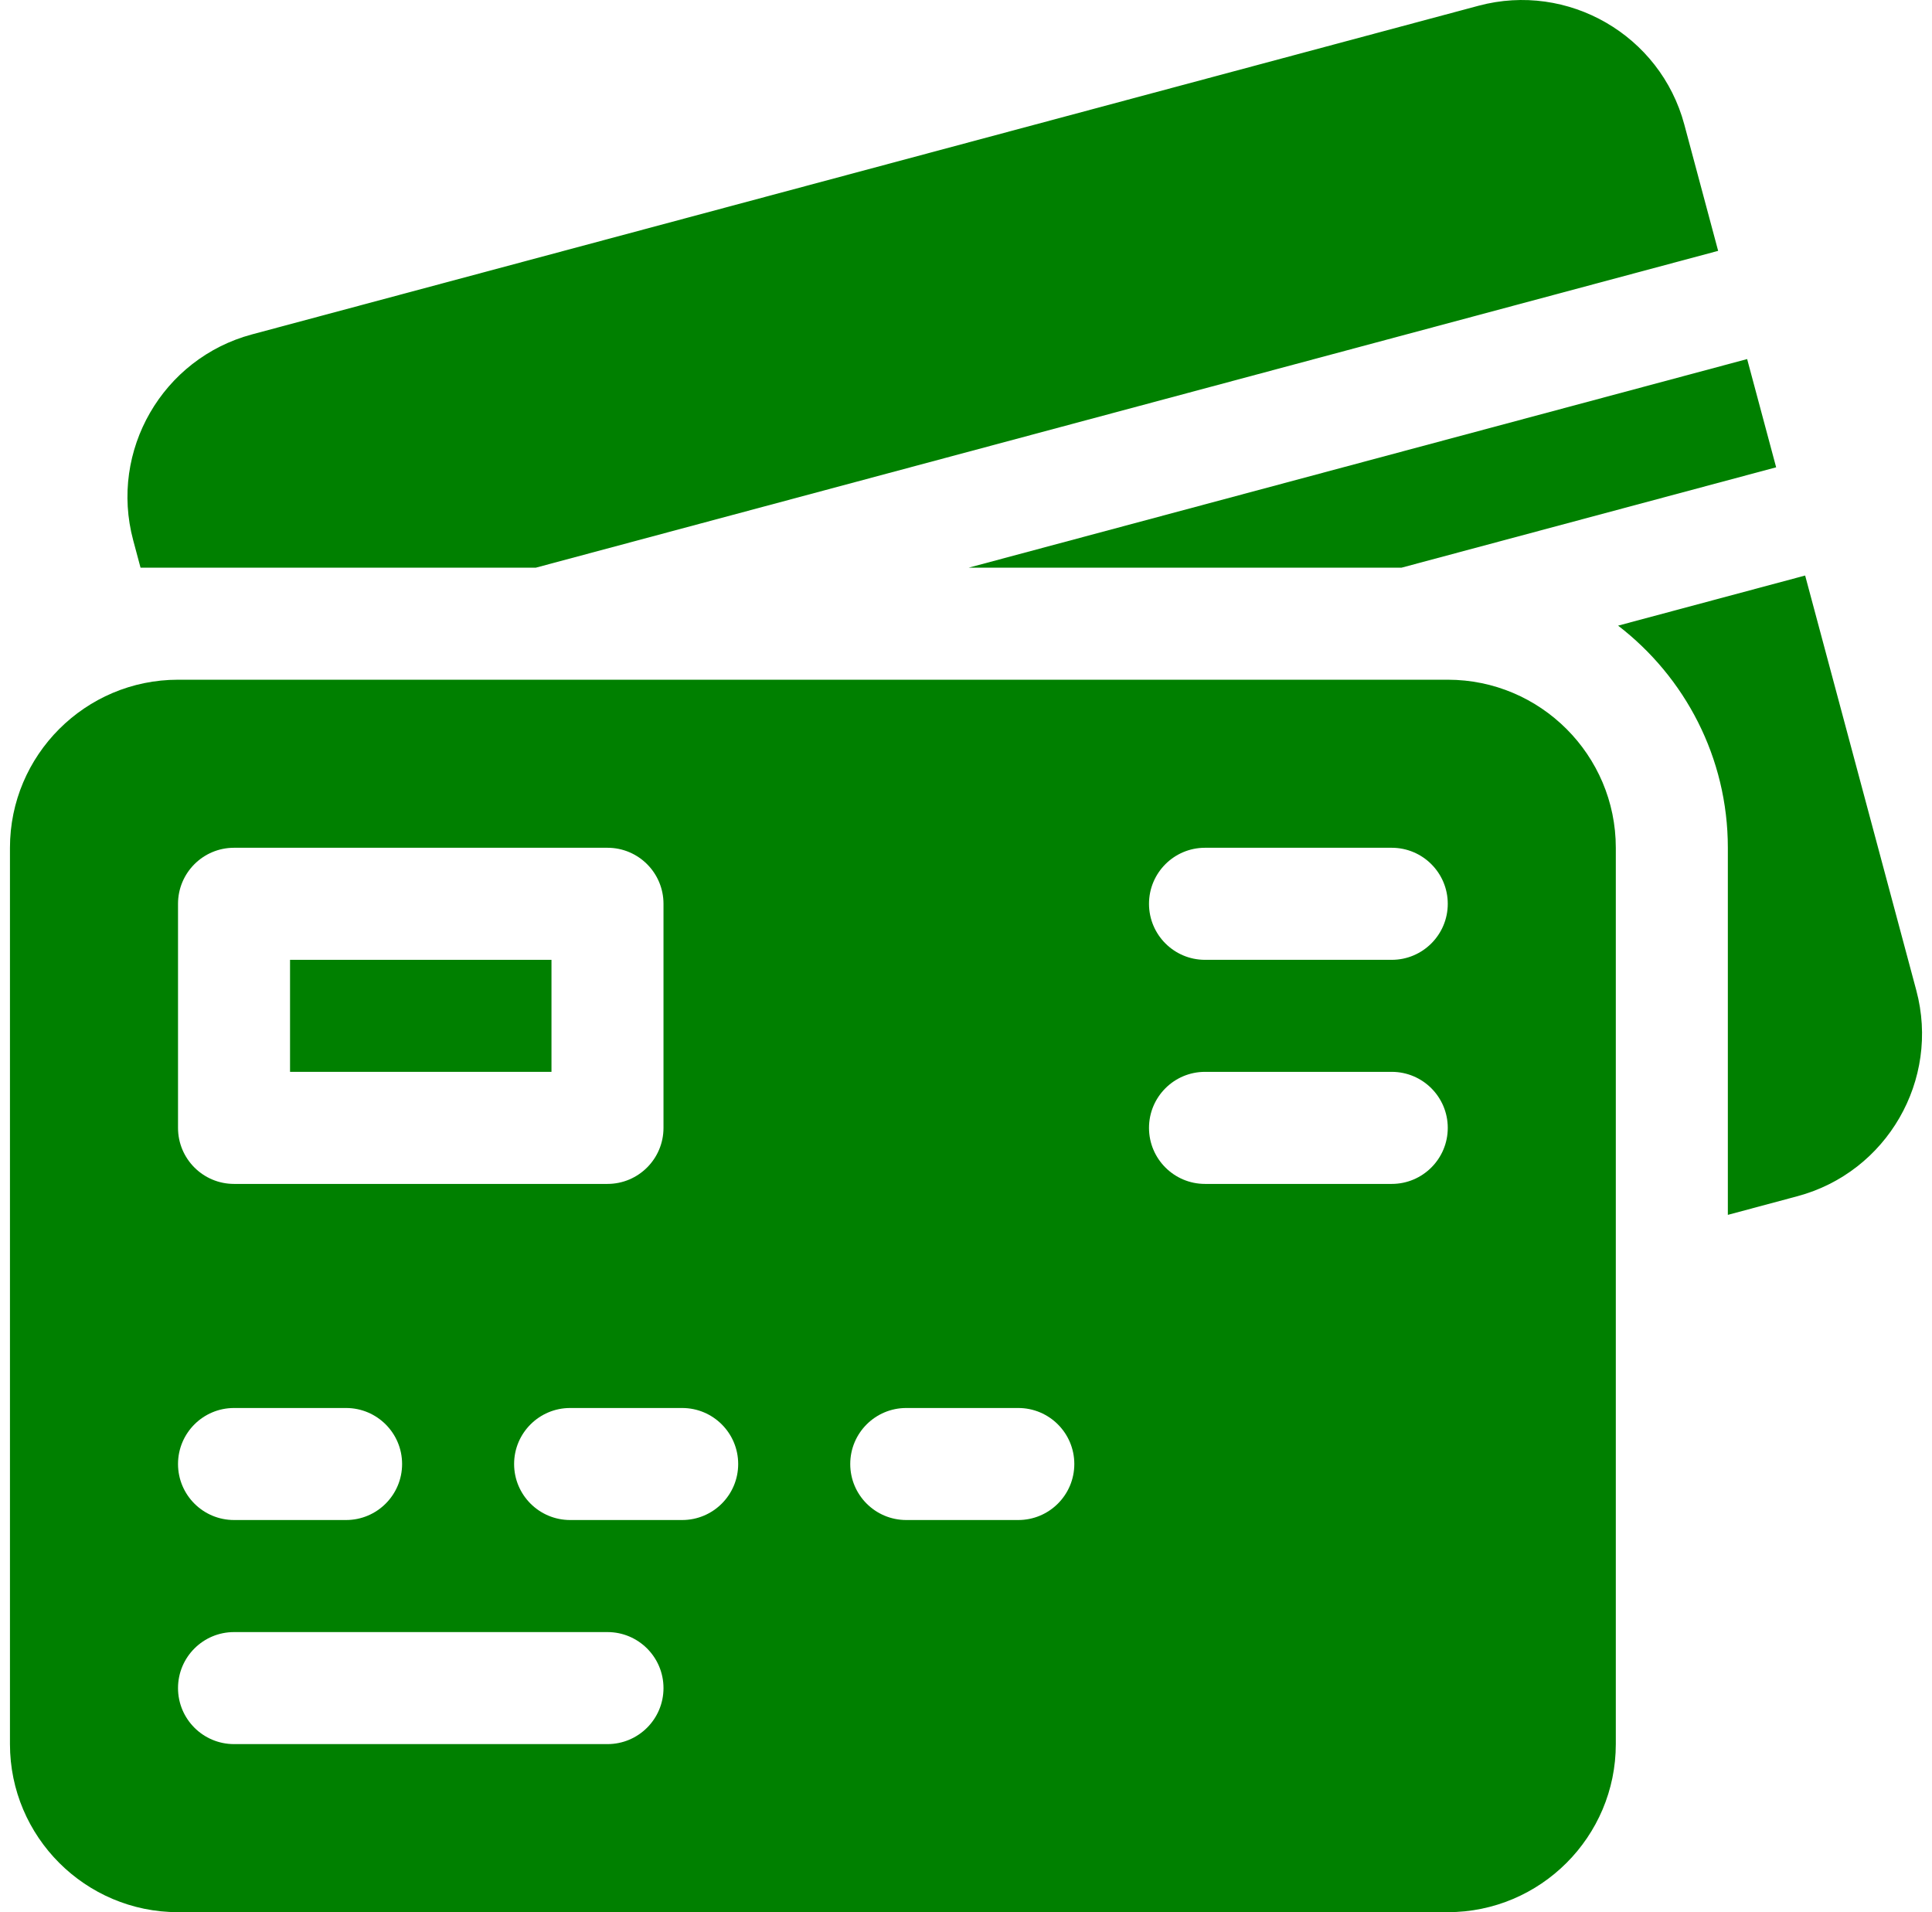 <svg xmlns="http://www.w3.org/2000/svg" width="97" height="96" viewBox="0 0 97 96" fill="none"><g clip-path="url(#clip0_20_734)"><path d="M14.562 48.188H27.688V53.812H14.562V48.188Z" fill="#008000"></path><path d="M72.688 34.125H8.938C4.285 34.125 0.5 37.91 0.5 42.562V87.562C0.5 92.215 4.285 96 8.938 96H72.688C77.34 96 81.125 92.215 81.125 87.562V42.562C81.125 37.91 77.34 34.125 72.688 34.125ZM8.938 45.375C8.938 43.822 10.197 42.562 11.75 42.562H30.5C32.053 42.562 33.312 43.822 33.312 45.375V56.625C33.312 58.178 32.053 59.438 30.5 59.438H11.75C10.197 59.438 8.938 58.178 8.938 56.625V45.375ZM11.75 70.688H17.375C18.928 70.688 20.188 71.947 20.188 73.5C20.188 75.053 18.928 76.312 17.375 76.312H11.75C10.197 76.312 8.938 75.053 8.938 73.5C8.938 71.947 10.197 70.688 11.75 70.688ZM30.5 87.562H11.75C10.197 87.562 8.938 86.303 8.938 84.75C8.938 83.197 10.197 81.938 11.75 81.938H30.5C32.053 81.938 33.312 83.197 33.312 84.75C33.312 86.303 32.053 87.562 30.5 87.562ZM34.25 76.312H28.625C27.072 76.312 25.812 75.053 25.812 73.5C25.812 71.947 27.072 70.688 28.625 70.688H34.25C35.803 70.688 37.062 71.947 37.062 73.5C37.062 75.053 35.803 76.312 34.25 76.312ZM51.125 76.312H45.5C43.947 76.312 42.688 75.053 42.688 73.5C42.688 71.947 43.947 70.688 45.5 70.688H51.125C52.678 70.688 53.938 71.947 53.938 73.5C53.938 75.053 52.678 76.312 51.125 76.312ZM69.875 59.438H60.5C58.947 59.438 57.688 58.178 57.688 56.625C57.688 55.072 58.947 53.812 60.5 53.812H69.875C71.428 53.812 72.688 55.072 72.688 56.625C72.688 58.178 71.428 59.438 69.875 59.438ZM69.875 48.188H60.5C58.947 48.188 57.688 46.928 57.688 45.375C57.688 43.822 58.947 42.562 60.5 42.562H69.875C71.428 42.562 72.688 43.822 72.688 45.375C72.688 46.928 71.428 48.188 69.875 48.188Z" fill="#008000"></path><path d="M96.212 49.721L90.631 28.894L81.24 31.41C84.587 33.983 86.75 38.024 86.75 42.562V60.992L90.245 60.055C94.739 58.851 97.416 54.215 96.212 49.721Z" fill="#008000"></path><path d="M70.367 28.5L89.175 23.461L87.719 18.027L48.634 28.5H70.367Z" fill="#008000"></path><path d="M7.056 28.5H26.901L86.263 12.594L84.565 6.255C83.361 1.761 78.725 -0.916 74.231 0.289L12.653 16.788C8.159 17.992 5.483 22.628 6.687 27.122L7.056 28.5Z" fill="#008000"></path></g><defs><clipPath id="clip0_20_734"><rect width="96" height="96" fill="white" transform="translate(0.5)"></rect></clipPath></defs></svg>